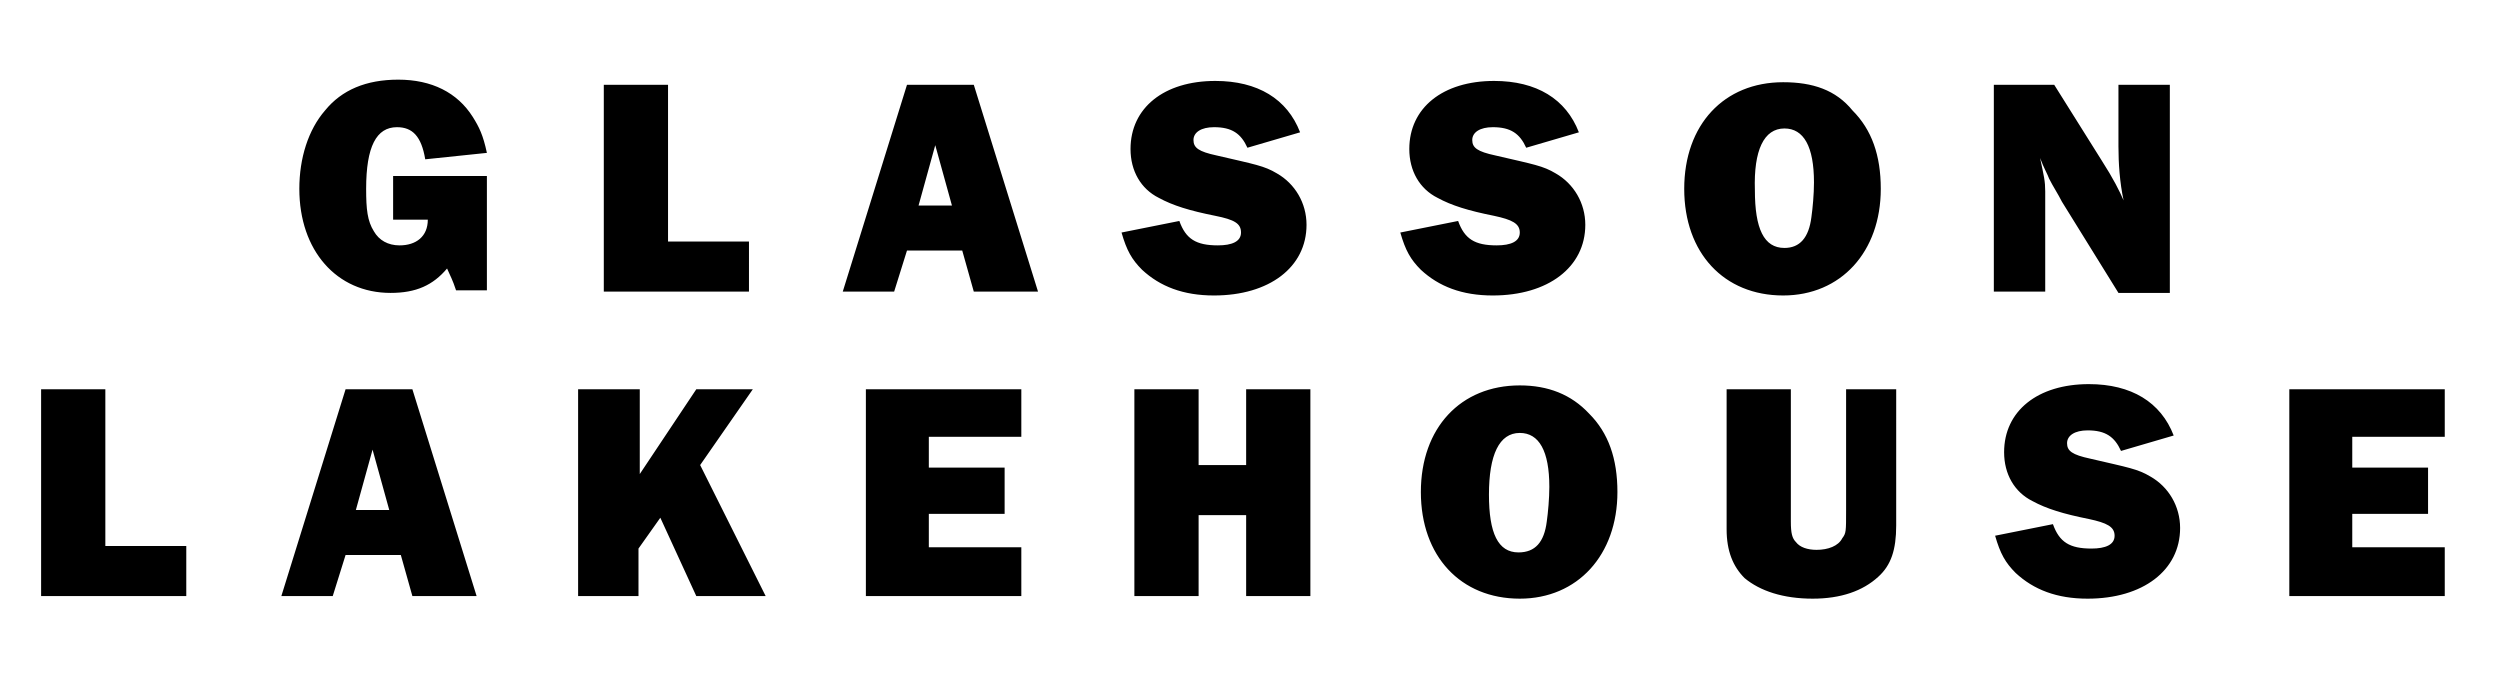 <?xml version="1.0" encoding="utf-8"?>
<!-- Generator: Adobe Illustrator 25.2.3, SVG Export Plug-In . SVG Version: 6.00 Build 0)  -->
<svg version="1.1" id="Layer_1" xmlns="http://www.w3.org/2000/svg" xmlns:xlink="http://www.w3.org/1999/xlink" x="0px" y="0px"
	 width="194.6px" height="53px" viewBox="0 0 194.6 53" style="enable-background:new 0 0 194.6 53;" xml:space="preserve">
<g>
	<path class="st0" d="M190.3,42.6h-7.2v-2.6h5.9v-3.6h-5.9V34h7.2v-3.7h-12.1v16.1h12.1V42.6z M155.3,41.7c0.4,1.4,0.8,2.1,1.6,2.9
		c1.4,1.3,3.2,2,5.6,2c4.3,0,7.2-2.2,7.2-5.5c0-1.7-0.9-3.2-2.3-4c-1-0.6-1.7-0.7-4.7-1.4c-1.4-0.3-1.8-0.6-1.8-1.2
		c0-0.6,0.6-1,1.6-1c1.4,0,2.1,0.5,2.6,1.6l4.1-1.2c-1-2.6-3.3-4-6.6-4c-4,0-6.6,2.1-6.6,5.3c0,1.7,0.8,3.1,2.2,3.8
		c1.1,0.6,2.4,1,4.4,1.4c1.4,0.3,2,0.6,2,1.3c0,0.7-0.7,1-1.8,1c-1.7,0-2.5-0.5-3-1.9L155.3,41.7z M147.6,30.3h-3.9v9.4
		c0,1.7,0,1.8-0.3,2.2c-0.3,0.6-1.1,0.9-2,0.9c-0.7,0-1.3-0.2-1.6-0.6c-0.3-0.3-0.4-0.7-0.4-1.6V30.3h-5v10.9c0,1.7,0.5,2.9,1.4,3.8
		c1.2,1,3,1.6,5.3,1.6c2.2,0,3.9-0.6,5.1-1.7c1-0.9,1.4-2.1,1.4-4V30.3z M118.3,33.7c1.5,0,2.3,1.4,2.3,4.2c0,0.9-0.1,2-0.2,2.7
		c-0.2,1.6-0.9,2.4-2.2,2.4c-1.6,0-2.3-1.5-2.3-4.5C115.9,35.4,116.7,33.7,118.3,33.7 M118.3,30c-4.6,0-7.7,3.3-7.7,8.3
		c0,5,3.1,8.3,7.7,8.3c4.5,0,7.6-3.4,7.6-8.3c0-2.6-0.7-4.6-2.2-6.1C122.3,30.7,120.5,30,118.3,30 M102,30.3h-5v5.9h-3.7v-5.9h-5
		v16.1h5v-6.3H97v6.3h5V30.3z M79.5,42.6h-7.2v-2.6h5.9v-3.6h-5.9V34h7.2v-3.7H67.4v16.1h12.1V42.6z M59.6,46.4l-5.1-10.2l4.1-5.9
		h-4.4l-4.4,6.6v-6.6H45v16.1h4.7v-3.7l1.7-2.4l2.8,6.1H59.6z M27.7,39.7L29,35l1.3,4.7H27.7z M32.1,46.4h5l-5-16.1h-5.2l-5,16.1h4
		l1-3.2h4.3L32.1,46.4z M14.6,42.5H8.2V30.3h-5v16.1h11.3V42.5z"/>
	<path class="st0" d="M168.9,22.7V6.6h-4v4.8c0,1.3,0.1,2.8,0.4,4.2c-0.3-0.7-0.8-1.7-1.7-3.1l-3.7-5.9h-4.7v16.1h4v-7.8
		c0-0.8-0.1-1.2-0.4-2.6c0.3,0.8,0.6,1.3,0.7,1.6c0.3,0.6,0.7,1.2,1,1.8l4.4,7.1H168.9z M138.9,10c1.5,0,2.3,1.4,2.3,4.2
		c0,0.9-0.1,2-0.2,2.7c-0.2,1.6-0.9,2.4-2.1,2.4c-1.6,0-2.3-1.5-2.3-4.5C136.5,11.7,137.3,10,138.9,10 M138.8,6.4
		c-4.6,0-7.7,3.3-7.7,8.3c0,5,3.1,8.3,7.7,8.3c4.5,0,7.6-3.4,7.6-8.3c0-2.6-0.7-4.6-2.2-6.1C142.9,7,141.1,6.4,138.8,6.4 M109,18.1
		c0.4,1.4,0.8,2.1,1.6,2.9c1.4,1.3,3.2,2,5.6,2c4.3,0,7.2-2.2,7.2-5.5c0-1.7-0.9-3.2-2.3-4c-1-0.6-1.7-0.7-4.7-1.4
		c-1.4-0.3-1.8-0.6-1.8-1.2c0-0.6,0.6-1,1.6-1c1.4,0,2.1,0.5,2.6,1.6l4.1-1.2c-1-2.6-3.3-4-6.6-4c-4,0-6.6,2.1-6.6,5.3
		c0,1.7,0.8,3.1,2.2,3.8c1.1,0.6,2.4,1,4.4,1.4c1.4,0.3,2,0.6,2,1.3c0,0.7-0.7,1-1.8,1c-1.7,0-2.5-0.5-3-1.9L109,18.1z M87.3,18.1
		c0.4,1.4,0.8,2.1,1.6,2.9c1.4,1.3,3.2,2,5.6,2c4.3,0,7.2-2.2,7.2-5.5c0-1.7-0.9-3.2-2.3-4c-1-0.6-1.7-0.7-4.7-1.4
		c-1.4-0.3-1.8-0.6-1.8-1.2c0-0.6,0.6-1,1.6-1c1.4,0,2.1,0.5,2.6,1.6l4.1-1.2c-1-2.6-3.3-4-6.6-4c-4,0-6.6,2.1-6.6,5.3
		c0,1.7,0.8,3.1,2.2,3.8c1.1,0.6,2.4,1,4.4,1.4c1.5,0.3,2,0.6,2,1.3c0,0.7-0.7,1-1.8,1c-1.7,0-2.5-0.5-3-1.9L87.3,18.1z M71.5,16
		l1.3-4.7l1.3,4.7H71.5z M75.8,22.7h5l-5-16.1h-5.2l-5,16.1h4l1-3.2h4.3L75.8,22.7z M58.3,18.8H52V6.6h-5v16.1h11.3V18.8z
		 M37.8,13.7h-7.2v3.4h2.7c0,1.3-0.9,2-2.2,2c-0.9,0-1.6-0.4-2-1.1c-0.5-0.8-0.6-1.7-0.6-3.3c0-3.3,0.8-4.8,2.4-4.8
		c1.2,0,1.9,0.7,2.2,2.5l4.8-0.5c-0.3-1.4-0.6-2-1.1-2.8c-1.2-1.9-3.2-2.9-5.8-2.9c-2.5,0-4.4,0.8-5.7,2.4c-1.3,1.5-2,3.7-2,6.1
		c0,4.8,2.9,8.1,7.1,8.1c2,0,3.3-0.6,4.4-1.9c0.3,0.7,0.4,0.8,0.7,1.7h2.4V13.7z"/>
</g>
</svg>
